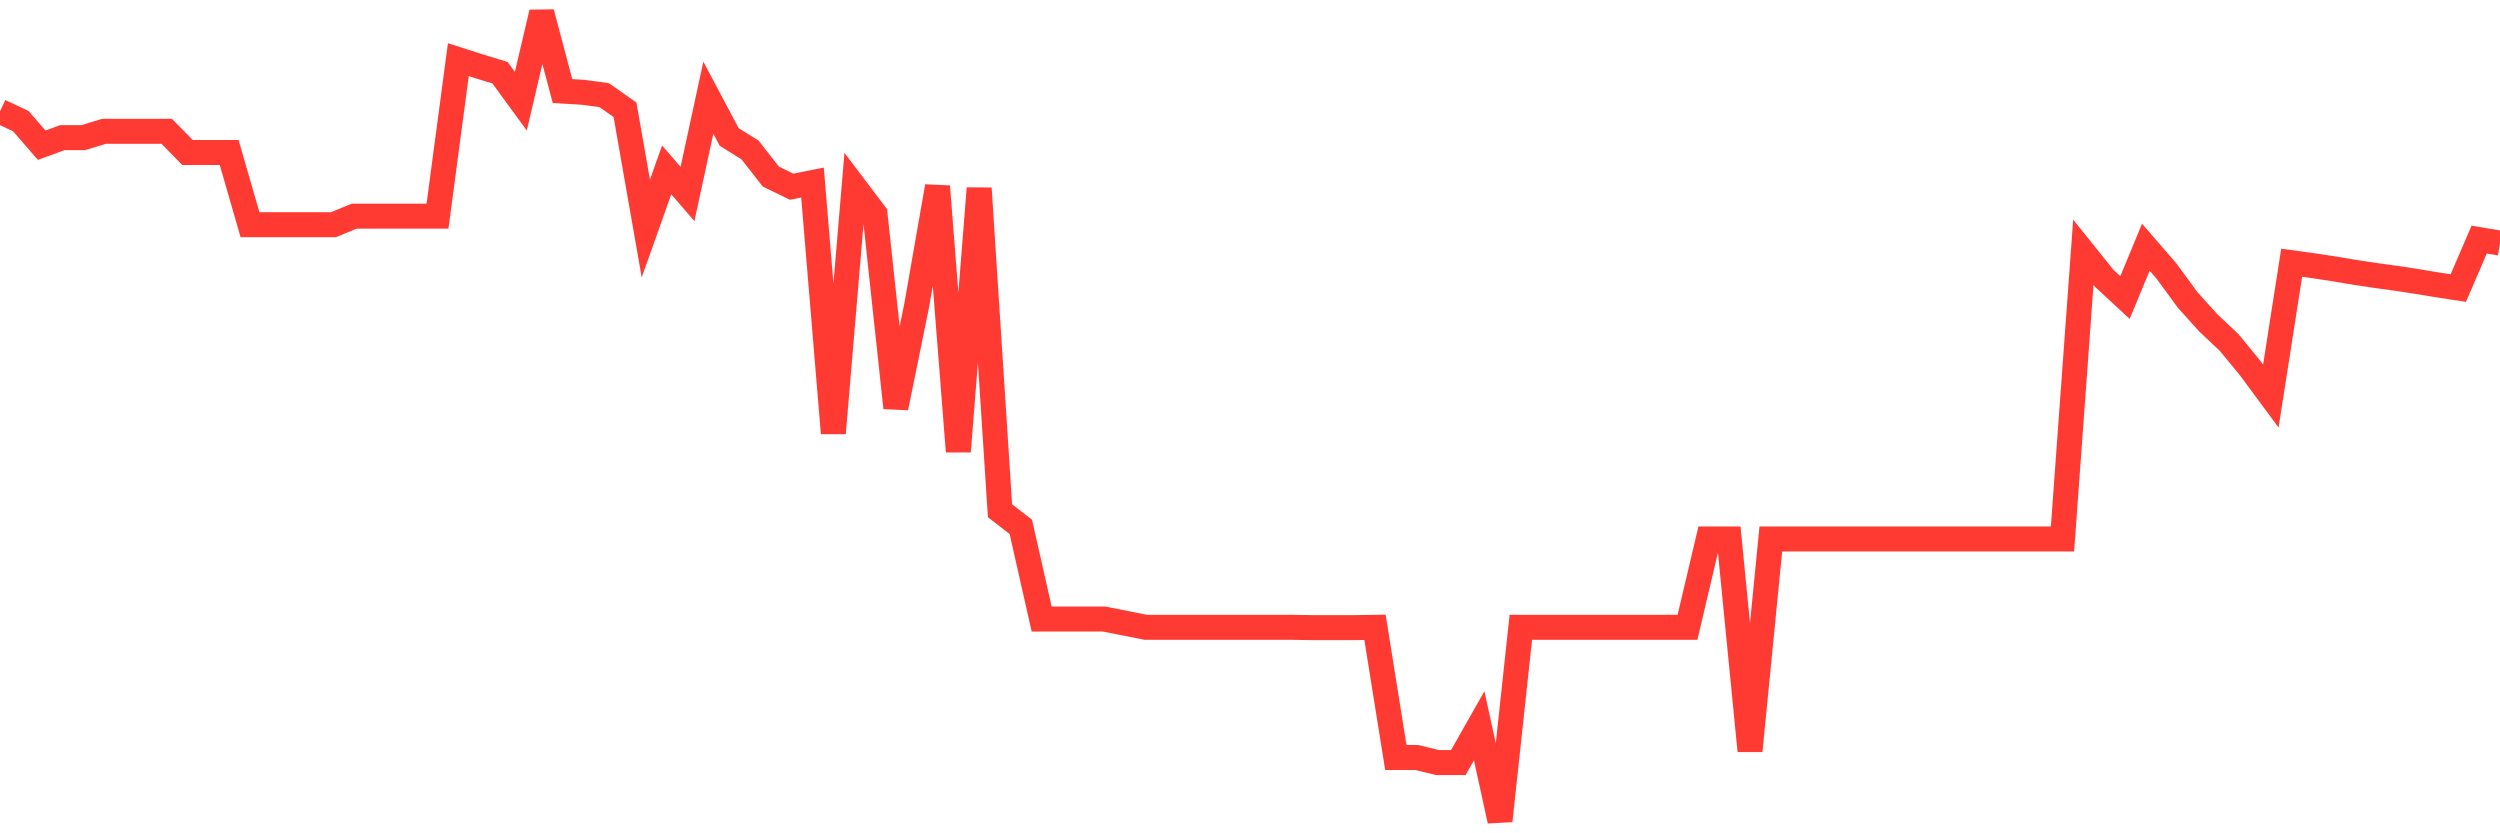 <svg
  xmlns="http://www.w3.org/2000/svg"
  xmlns:xlink="http://www.w3.org/1999/xlink"
  width="120"
  height="40"
  viewBox="0 0 120 40"
  preserveAspectRatio="none"
>
  <polyline
    points="0,5.344 1,5.815 2,6.97 3,6.605 4,6.605 5,6.301 6,6.301 7,6.301 8,6.301 9,7.32 10,7.32 11,7.32 12,10.787 13,10.787 14,10.787 15,10.787 16,10.787 17,10.376 18,10.376 19,10.376 20,10.376 21,10.376 22,2.865 23,3.185 24,3.489 25,4.857 26,0.6 27,4.371 28,4.431 29,4.568 30,5.268 31,10.969 32,8.156 33,9.312 34,4.69 35,6.575 36,7.198 37,8.476 38,8.962 39,8.764 40,20.791 41,8.947 42,10.27 43,19.574 44,14.663 45,8.947 46,21.672 47,9.038 48,24.516 49,25.291 50,29.715 51,29.715 52,29.715 53,29.715 54,29.913 55,30.111 56,30.111 57,30.111 58,30.111 59,30.111 60,30.111 61,30.111 62,30.111 63,30.126 64,30.126 65,30.126 66,30.111 67,36.359 68,36.359 69,36.603 70,36.603 71,34.839 72,39.4 73,30.111 74,30.111 75,30.111 76,30.111 77,30.111 78,30.111 79,30.111 80,30.111 81,30.111 82,25.869 83,25.869 84,36.04 85,25.869 86,25.869 87,25.869 88,25.869 89,25.869 90,25.869 91,25.869 92,25.869 93,25.869 94,25.869 95,25.869 96,25.869 97,25.869 98,25.869 99,25.869 100,12.109 101,13.356 102,14.283 103,11.866 104,13.021 105,14.39 106,15.5 107,16.442 108,17.659 109,19.012 110,12.611 111,12.748 112,12.9 113,13.067 114,13.219 115,13.356 116,13.508 117,13.675 118,13.827 119,11.501 120,11.668"
    fill="none"
    stroke="#ff3a33"
    stroke-width="1.2"
  >
  </polyline>
</svg>